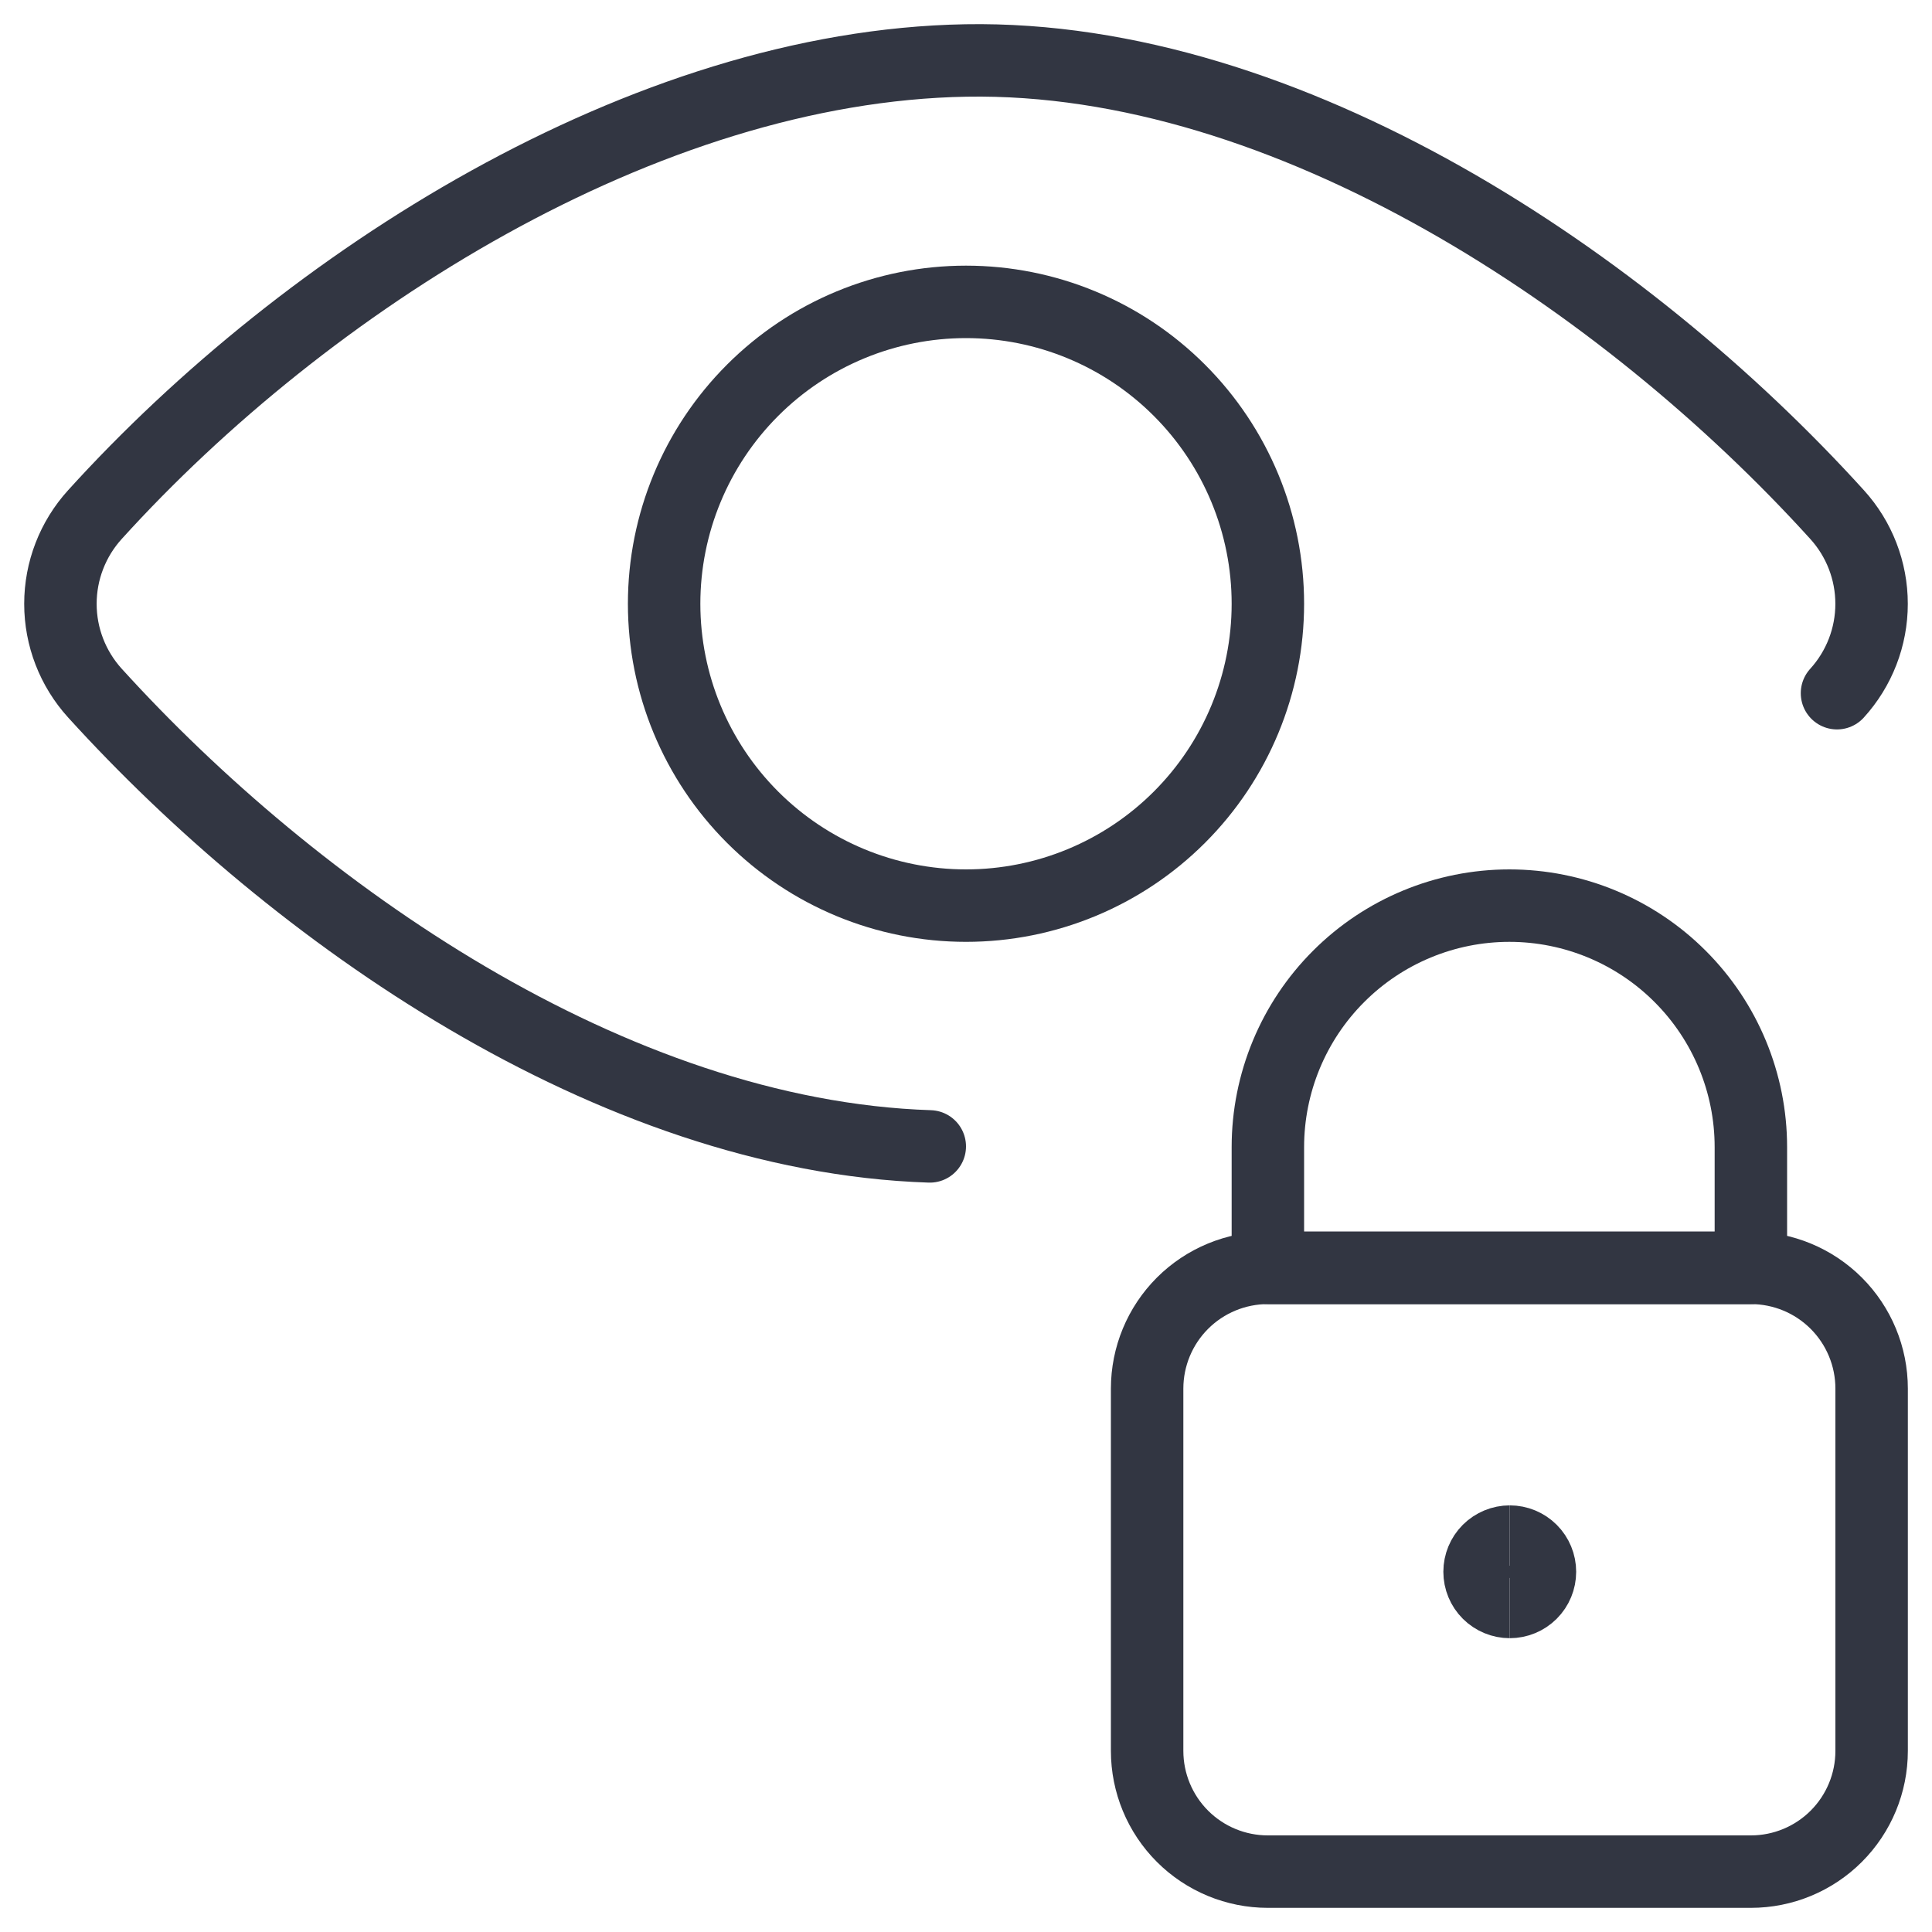 <?xml version="1.0" encoding="UTF-8"?>
<svg xmlns="http://www.w3.org/2000/svg" width="40" height="40" viewBox="0 0 40 40" fill="none">
  <g clip-path="url(#clip0_2221_694)">
    <path d="M38.033 14.352C38.494 13.845 38.749 13.186 38.749 12.502C38.749 11.818 38.494 11.158 38.033 10.652C33.667 5.835 26.667 1.135 20 1.252C13.333 1.368 6.333 5.835 1.967 10.652C1.506 11.158 1.251 11.818 1.251 12.502C1.251 13.186 1.506 13.845 1.967 14.352C6.083 18.885 12.65 23.518 19.25 23.735" stroke="#323642" stroke-width="1.5" stroke-linecap="round" stroke-linejoin="round"></path>
    <path d="M26.25 12.5C26.25 14.158 25.591 15.747 24.419 16.919C23.247 18.091 21.658 18.75 20 18.75C18.342 18.75 16.753 18.091 15.581 16.919C14.409 15.747 13.75 14.158 13.75 12.5C13.75 10.842 14.409 9.253 15.581 8.081C16.753 6.908 18.342 6.25 20 6.25C21.658 6.25 23.247 6.908 24.419 8.081C25.591 9.253 26.25 10.842 26.25 12.5Z" stroke="#323642" stroke-width="1.5" stroke-linecap="round" stroke-linejoin="round"></path>
    <path d="M36.25 26.25H26.25C25.587 26.25 24.951 26.513 24.482 26.982C24.013 27.451 23.75 28.087 23.75 28.75V36.25C23.75 36.913 24.013 37.549 24.482 38.018C24.951 38.487 25.587 38.75 26.25 38.75H36.25C36.913 38.75 37.549 38.487 38.018 38.018C38.487 37.549 38.75 36.913 38.75 36.25V28.75C38.75 28.087 38.487 27.451 38.018 26.982C37.549 26.513 36.913 26.25 36.25 26.25Z" stroke="#323642" stroke-width="1.5" stroke-linecap="round" stroke-linejoin="round"></path>
    <path d="M31.25 18.75C29.924 18.75 28.652 19.277 27.715 20.215C26.777 21.152 26.25 22.424 26.25 23.75V26.25H36.25V23.75C36.25 22.424 35.723 21.152 34.785 20.215C33.848 19.277 32.576 18.75 31.25 18.75Z" stroke="#323642" stroke-width="1.5" stroke-linecap="round" stroke-linejoin="round"></path>
    <path d="M31.258 33.167C31.093 33.167 30.934 33.101 30.816 32.984C30.699 32.867 30.633 32.708 30.633 32.542C30.633 32.376 30.699 32.217 30.816 32.1C30.934 31.983 31.093 31.917 31.258 31.917" stroke="#323642" stroke-width="1.5"></path>
    <path d="M31.258 33.167C31.424 33.167 31.583 33.101 31.7 32.984C31.817 32.867 31.883 32.708 31.883 32.542C31.883 32.376 31.817 32.217 31.7 32.1C31.583 31.983 31.424 31.917 31.258 31.917" stroke="#323642" stroke-width="1.5"></path>
  </g>
  <defs>
    <clipPath id="clip0_2221_694">
      <rect width="40" height="40" fill="white"></rect>
    </clipPath>
  </defs>
</svg>
